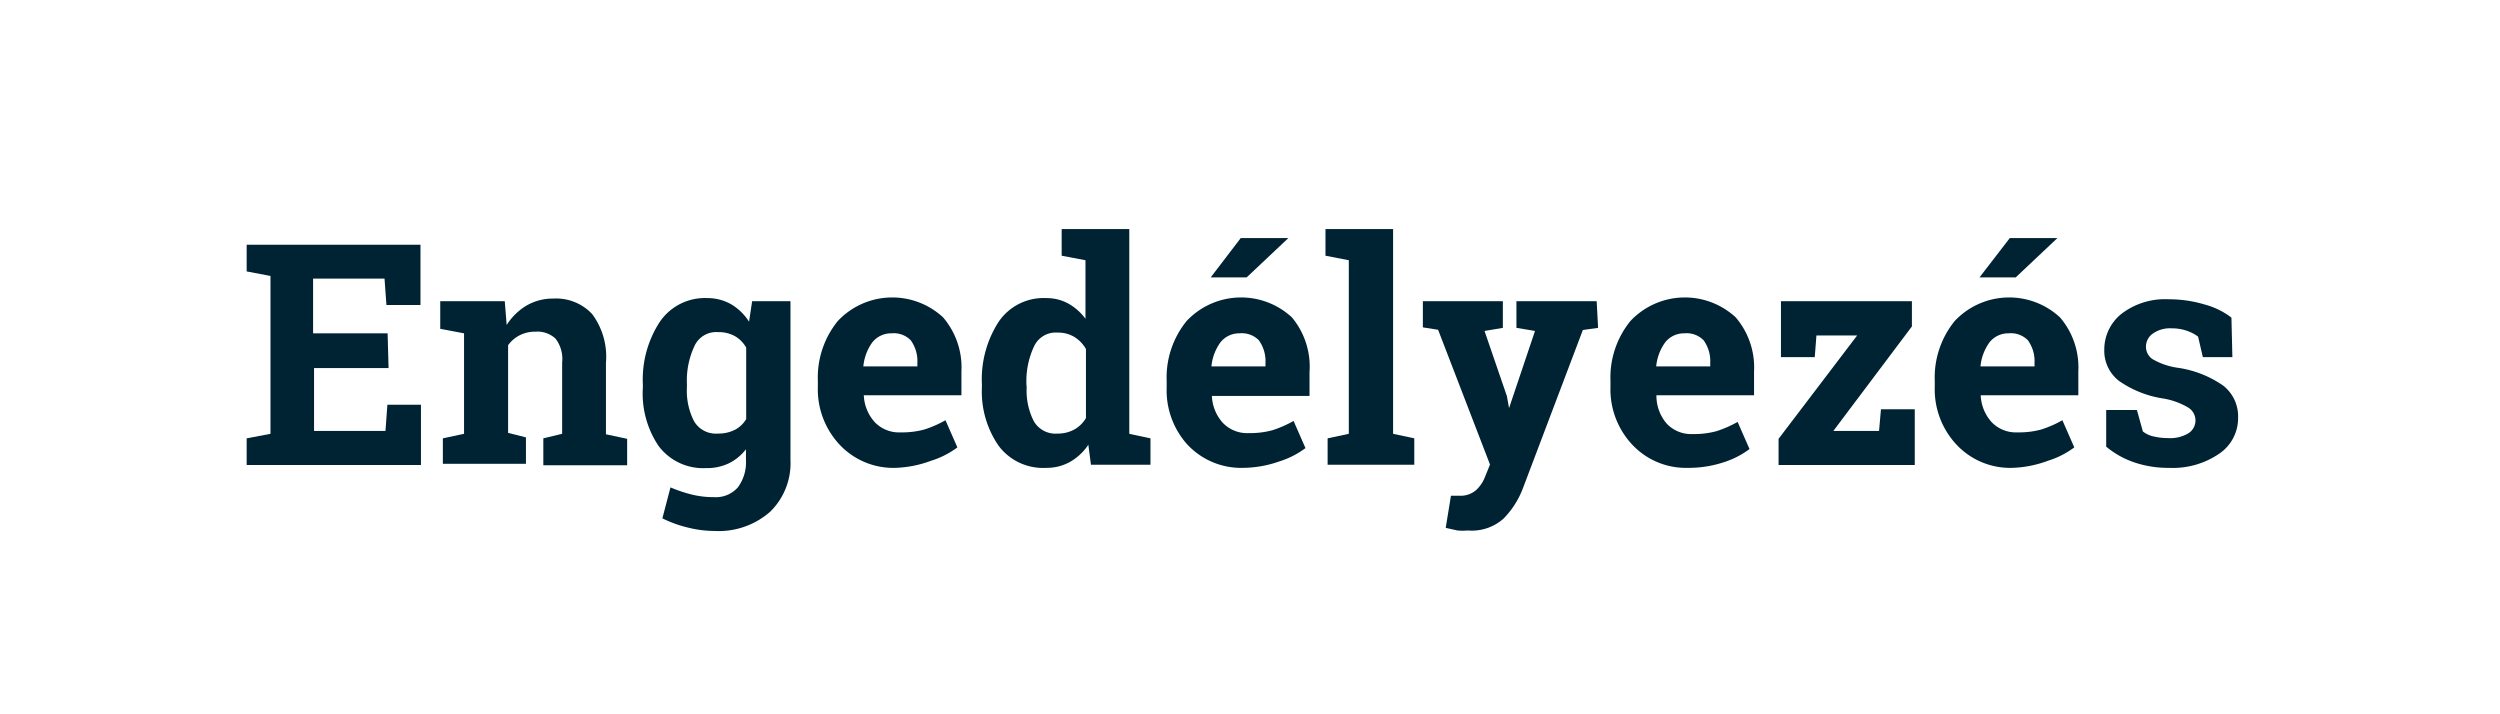 <svg id="Layer_1" data-name="Layer 1" xmlns="http://www.w3.org/2000/svg" viewBox="0 0 105 30"><title>notif</title><rect width="105" height="30" style="fill:#fff"/><path d="M16.32,15.46H13.19V18.1h3l.08-1.1h1.41v2.53H10.36V18.41l1-.19V11.59l-1-.19V10.28h7.3v2.53H16.23l-.08-1.11h-3V14h3.13Z" style="fill:#002333"/><path d="M18.6,18.41l.89-.19V14l-1-.19V12.65h2.71l.08,1a2.52,2.52,0,0,1,.84-.82,2.2,2.2,0,0,1,1.12-.29,2.07,2.07,0,0,1,1.63.65,3,3,0,0,1,.58,2.05v3l.89.19v1.11H22.82V18.41l.79-.19v-3a1.39,1.39,0,0,0-.28-1,1.12,1.12,0,0,0-.84-.29,1.43,1.43,0,0,0-.66.15,1.35,1.35,0,0,0-.49.42v3.68l.75.19v1.11H18.6Z" style="fill:#002333"/><path d="M27,16.14a4.43,4.43,0,0,1,.71-2.62,2.29,2.29,0,0,1,2-1,2,2,0,0,1,1,.26,2.27,2.27,0,0,1,.75.73l.13-.86h1.61v6.67a2.85,2.85,0,0,1-.85,2.17,3.27,3.27,0,0,1-2.35.81,4.63,4.63,0,0,1-1.1-.14,5,5,0,0,1-1.08-.39l.34-1.3a5.89,5.89,0,0,0,.89.3,3.85,3.85,0,0,0,.94.11,1.23,1.23,0,0,0,1-.41,1.77,1.77,0,0,0,.34-1.15v-.45a2.06,2.06,0,0,1-.72.59,2.11,2.11,0,0,1-.95.2,2.34,2.34,0,0,1-2-.93A3.94,3.94,0,0,1,27,16.28Zm1.85.13a2.8,2.8,0,0,0,.3,1.42,1.06,1.06,0,0,0,1,.52,1.53,1.53,0,0,0,.72-.16,1.18,1.18,0,0,0,.47-.45v-3a1.27,1.27,0,0,0-.47-.48,1.38,1.38,0,0,0-.71-.17,1,1,0,0,0-1,.6,3.41,3.41,0,0,0-.31,1.57Z" style="fill:#002333"/><path d="M37.61,19.65a3.09,3.09,0,0,1-2.37-1,3.4,3.4,0,0,1-.89-2.42V16a3.76,3.76,0,0,1,.84-2.52,3.14,3.14,0,0,1,4.42-.15,3.23,3.23,0,0,1,.77,2.27v1h-4.1v0a1.79,1.79,0,0,0,.45,1.12,1.41,1.41,0,0,0,1.09.44,3.58,3.58,0,0,0,1-.12,4.7,4.7,0,0,0,.89-.39l.5,1.14a3.63,3.63,0,0,1-1.1.56A4.69,4.69,0,0,1,37.61,19.65ZM37.44,14a1,1,0,0,0-.81.39,2.05,2.05,0,0,0-.37,1l0,0h2.27v-.16a1.49,1.49,0,0,0-.28-.94A1,1,0,0,0,37.44,14Z" style="fill:#002333"/><path d="M45.71,18.68a2.29,2.29,0,0,1-.77.72,2,2,0,0,1-1,.25,2.33,2.33,0,0,1-2-.93,4,4,0,0,1-.7-2.45v-.13a4.45,4.45,0,0,1,.7-2.62,2.28,2.28,0,0,1,2-1,1.9,1.9,0,0,1,.93.23,2.26,2.26,0,0,1,.72.64V10.93l-1-.19V9.62h2.84v8.6l.89.19v1.11h-2.5Zm-2.59-2.41a2.82,2.82,0,0,0,.3,1.42,1.05,1.05,0,0,0,1,.52,1.43,1.43,0,0,0,.7-.17,1.31,1.31,0,0,0,.49-.48V14.66a1.41,1.41,0,0,0-.49-.51,1.3,1.3,0,0,0-.7-.18,1,1,0,0,0-1,.6,3.44,3.44,0,0,0-.31,1.57Z" style="fill:#002333"/><path d="M52.22,19.65a3.09,3.09,0,0,1-2.37-1A3.4,3.4,0,0,1,49,16.28V16a3.76,3.76,0,0,1,.84-2.52,3.14,3.14,0,0,1,4.42-.15A3.23,3.23,0,0,1,55,15.63v1h-4.1v0a1.79,1.79,0,0,0,.45,1.12,1.41,1.41,0,0,0,1.09.44,3.58,3.58,0,0,0,1-.12,4.7,4.7,0,0,0,.89-.39l.5,1.14a3.63,3.63,0,0,1-1.1.56A4.69,4.69,0,0,1,52.22,19.65ZM52.11,10h2v0l-1.75,1.65H50.85Zm-.05,4a1,1,0,0,0-.81.39,2.05,2.05,0,0,0-.37,1l0,0h2.27v-.16a1.49,1.49,0,0,0-.28-.94A1,1,0,0,0,52.06,14Z" style="fill:#002333"/><path d="M55.67,10.74V9.62h2.84v8.6l.89.19v1.11H55.76V18.41l.89-.19V10.93Z" style="fill:#002333"/><path d="M67.12,13.77l-.64.09-2.53,6.68a3.69,3.69,0,0,1-.8,1.24,2,2,0,0,1-1.5.5,2.44,2.44,0,0,1-.44,0l-.49-.11.22-1.35.18,0h.16a1,1,0,0,0,.71-.23,1.47,1.47,0,0,0,.38-.56l.21-.52-2.18-5.66-.64-.1V12.65h3.36v1.12l-.77.13.94,2.74.09.5h0l1.09-3.24-.78-.13V12.65h3.37Z" style="fill:#002333"/><path d="M70.9,19.65a3.09,3.09,0,0,1-2.37-1,3.4,3.4,0,0,1-.89-2.42V16a3.76,3.76,0,0,1,.84-2.52,3.14,3.14,0,0,1,4.42-.15,3.23,3.23,0,0,1,.77,2.27v1h-4.1v0A1.79,1.79,0,0,0,70,17.79a1.41,1.41,0,0,0,1.09.44,3.58,3.58,0,0,0,1-.12,4.7,4.7,0,0,0,.89-.39l.5,1.14a3.63,3.63,0,0,1-1.1.56A4.69,4.69,0,0,1,70.9,19.65ZM70.74,14a1,1,0,0,0-.81.39,2.05,2.05,0,0,0-.37,1l0,0h2.27v-.16a1.49,1.49,0,0,0-.28-.94A1,1,0,0,0,70.74,14Z" style="fill:#002333"/><path d="M77,18.1h1.92l.08-.91h1.42v2.34H74.7V18.43L78,14.09H76.29l-.07.91H74.8V12.65h5.5v1.06Z" style="fill:#002333"/><path d="M84.52,19.65a3.09,3.09,0,0,1-2.37-1,3.4,3.4,0,0,1-.89-2.42V16a3.76,3.76,0,0,1,.84-2.52,3.14,3.14,0,0,1,4.42-.15,3.23,3.23,0,0,1,.77,2.27v1h-4.1v0a1.79,1.79,0,0,0,.45,1.12,1.41,1.41,0,0,0,1.09.44,3.58,3.58,0,0,0,1-.12,4.7,4.7,0,0,0,.89-.39l.5,1.14a3.63,3.63,0,0,1-1.1.56A4.69,4.69,0,0,1,84.52,19.65ZM84.41,10h2v0l-1.75,1.65H83.14Zm-.05,4a1,1,0,0,0-.81.39,2.05,2.05,0,0,0-.37,1l0,0h2.27v-.16a1.49,1.49,0,0,0-.28-.94A1,1,0,0,0,84.36,14Z" style="fill:#002333"/><path d="M93.76,15H92.52l-.2-.86a1.62,1.62,0,0,0-.48-.25,1.89,1.89,0,0,0-.64-.1,1.24,1.24,0,0,0-.78.22.67.67,0,0,0-.29.55.63.63,0,0,0,.27.52,2.92,2.92,0,0,0,1.09.37,4.44,4.44,0,0,1,1.89.75A1.64,1.64,0,0,1,94,17.55a1.8,1.8,0,0,1-.8,1.51,3.45,3.45,0,0,1-2.1.59,4.4,4.4,0,0,1-1.46-.23,3.7,3.7,0,0,1-1.18-.66l0-1.54h1.29l.25.9a1.06,1.06,0,0,0,.45.21,2.58,2.58,0,0,0,.6.07,1.51,1.51,0,0,0,.86-.2.64.64,0,0,0,.3-.55.64.64,0,0,0-.3-.53,3.05,3.05,0,0,0-1.1-.39A4.4,4.4,0,0,1,89,16a1.6,1.6,0,0,1-.62-1.32,1.92,1.92,0,0,1,.71-1.49,3,3,0,0,1,2-.62,5.21,5.21,0,0,1,1.51.22,3.21,3.21,0,0,1,1.12.55Z" style="fill:#002333"/></svg>